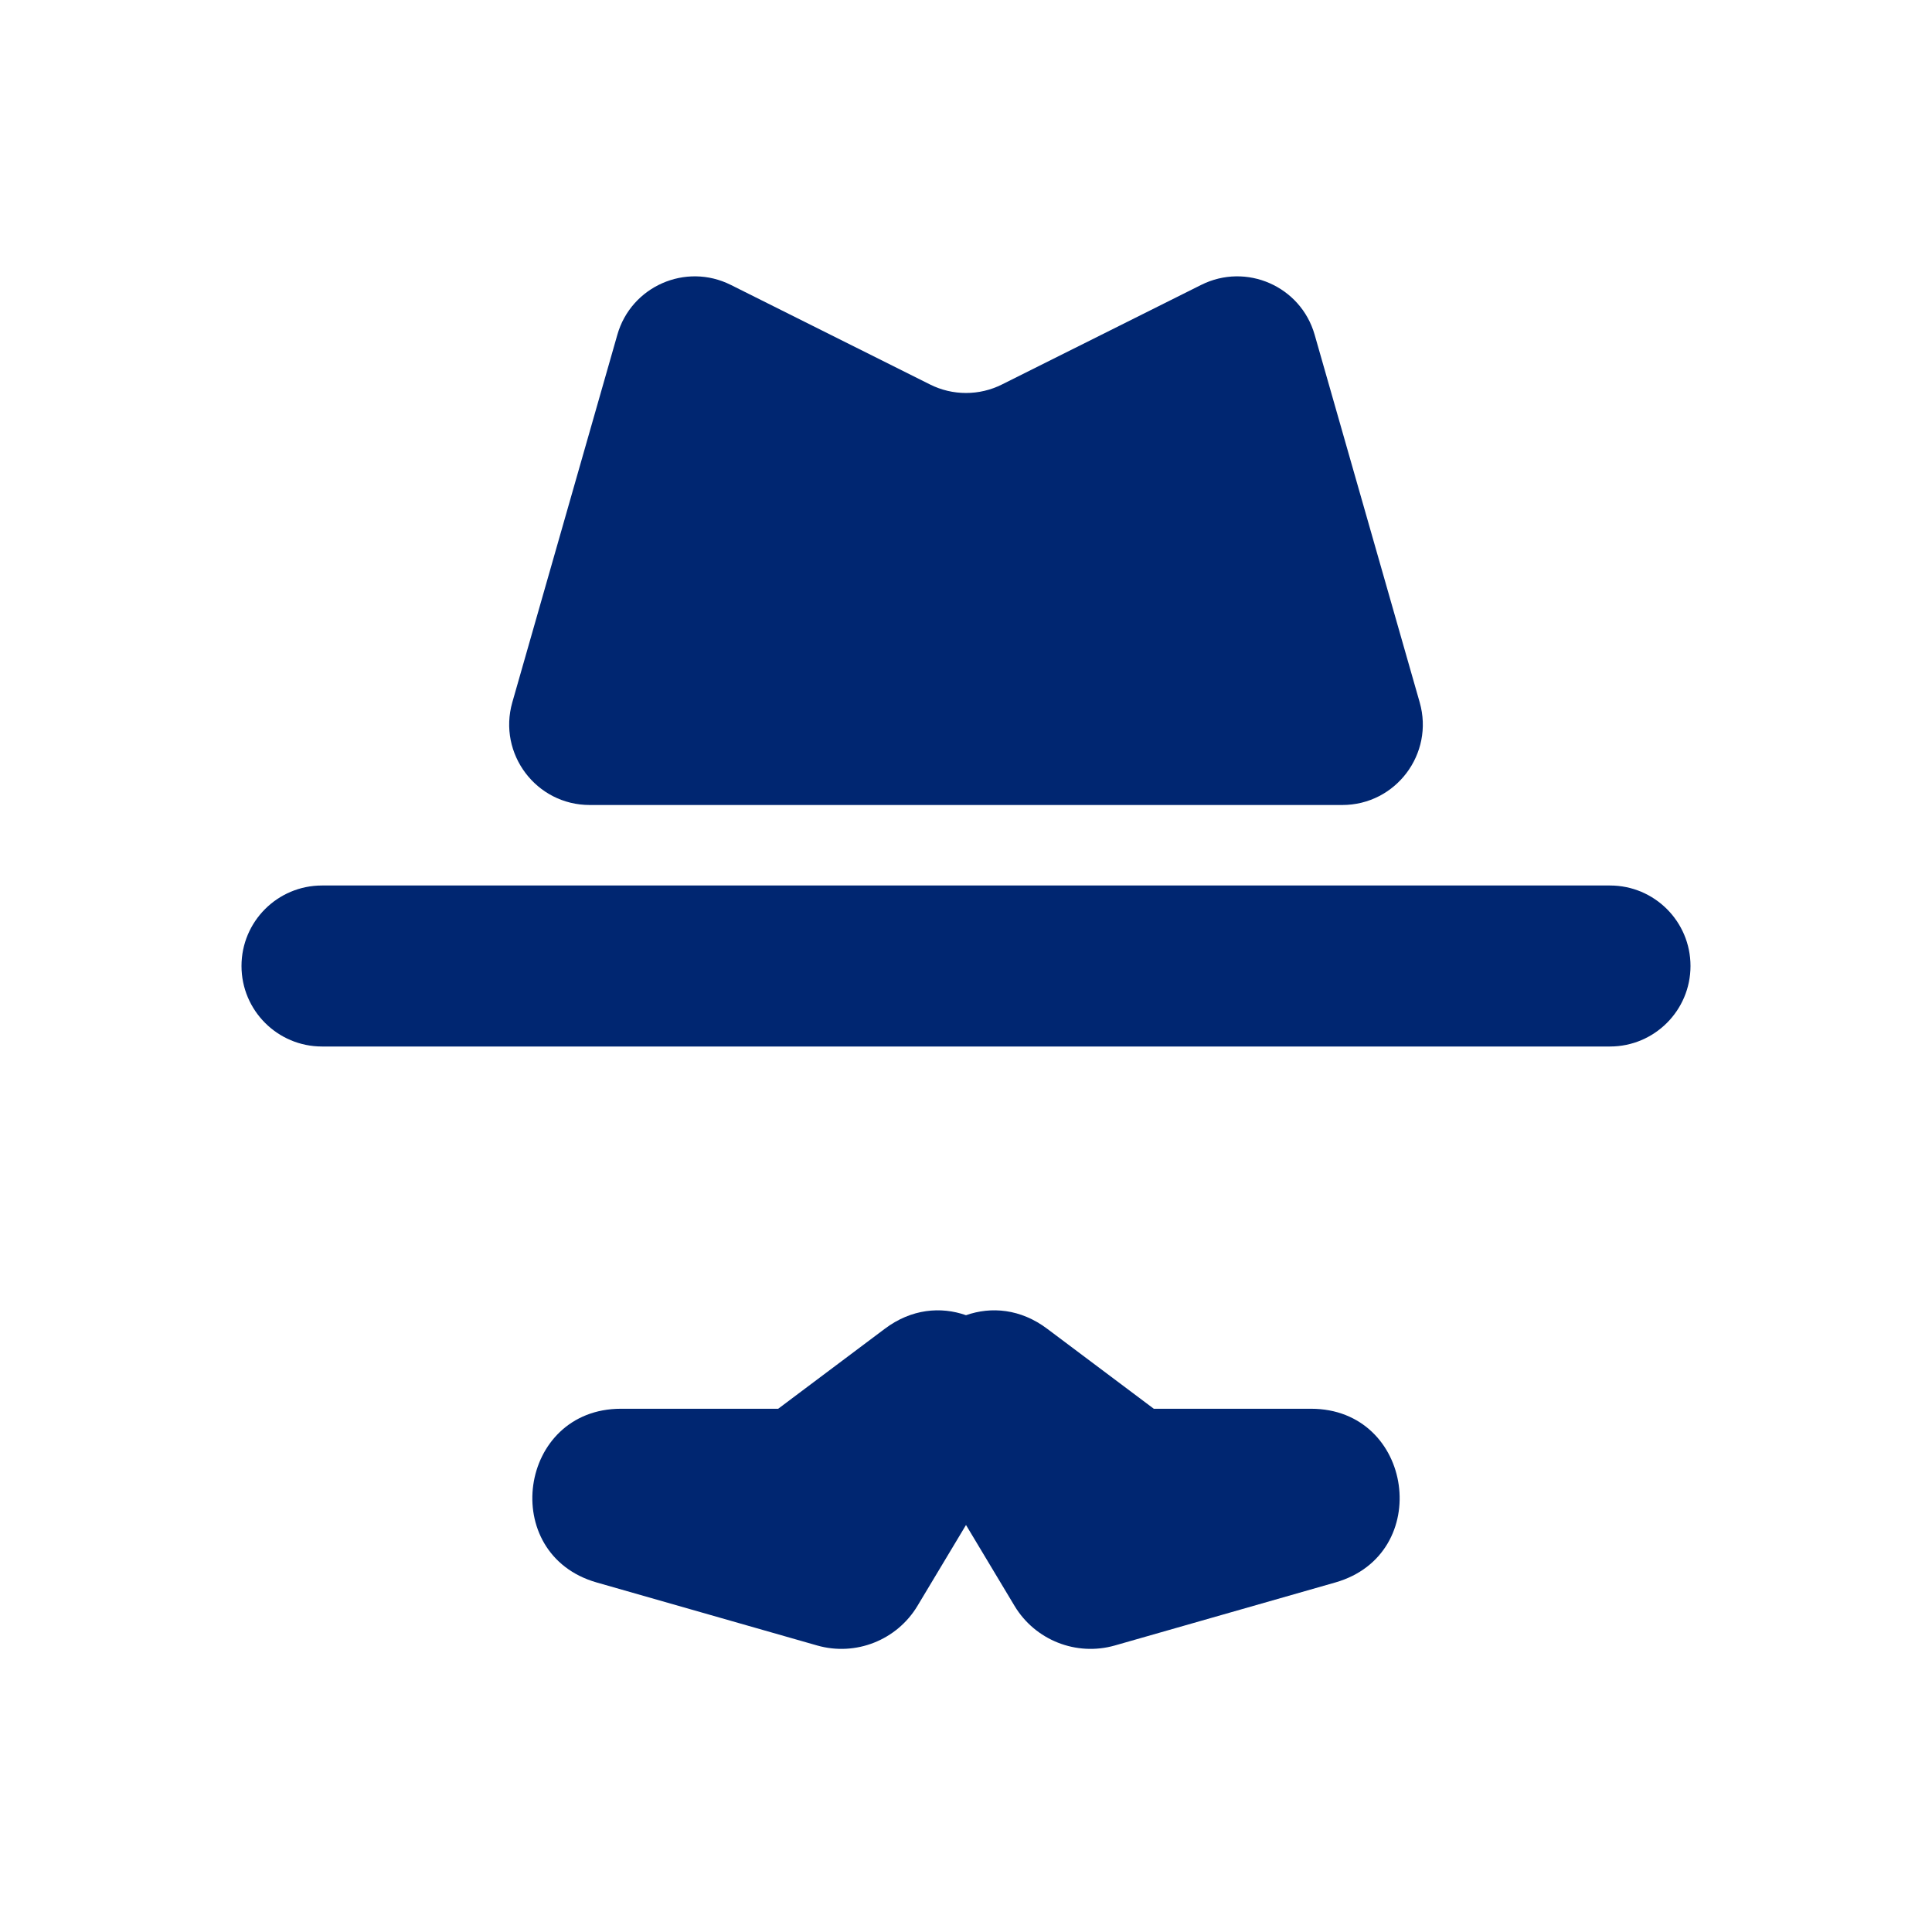 <svg width="24" height="24" viewBox="0 0 24 24" fill="none" xmlns="http://www.w3.org/2000/svg">
<path fill-rule="evenodd" clip-rule="evenodd" d="M7.326 10H16.674C17.339 10 17.818 9.364 17.636 8.725L16.331 4.158C16.159 3.556 15.482 3.259 14.922 3.539L12.447 4.776C12.166 4.917 11.834 4.917 11.553 4.776L9.078 3.539C8.518 3.259 7.841 3.556 7.669 4.158L6.364 8.725C6.182 9.364 6.661 10 7.326 10ZM4 11C3.448 11 3 11.447 3 12C3 12.552 3.448 13 4 13H20C20.552 13 21 12.552 21 12C21 11.447 20.552 11 20 11H4ZM12 16.338C11.688 16.228 11.322 16.258 10.992 16.506L9.667 17.5H7.714C6.438 17.5 6.185 19.307 7.412 19.658L10.152 20.441C10.63 20.577 11.141 20.375 11.397 19.949L12 18.944L12.603 19.949C12.859 20.375 13.37 20.577 13.848 20.441L16.588 19.658C17.815 19.307 17.562 17.5 16.286 17.5H14.333L13.008 16.506C12.678 16.258 12.312 16.228 12 16.338Z" fill="#002671"/>
</svg>
